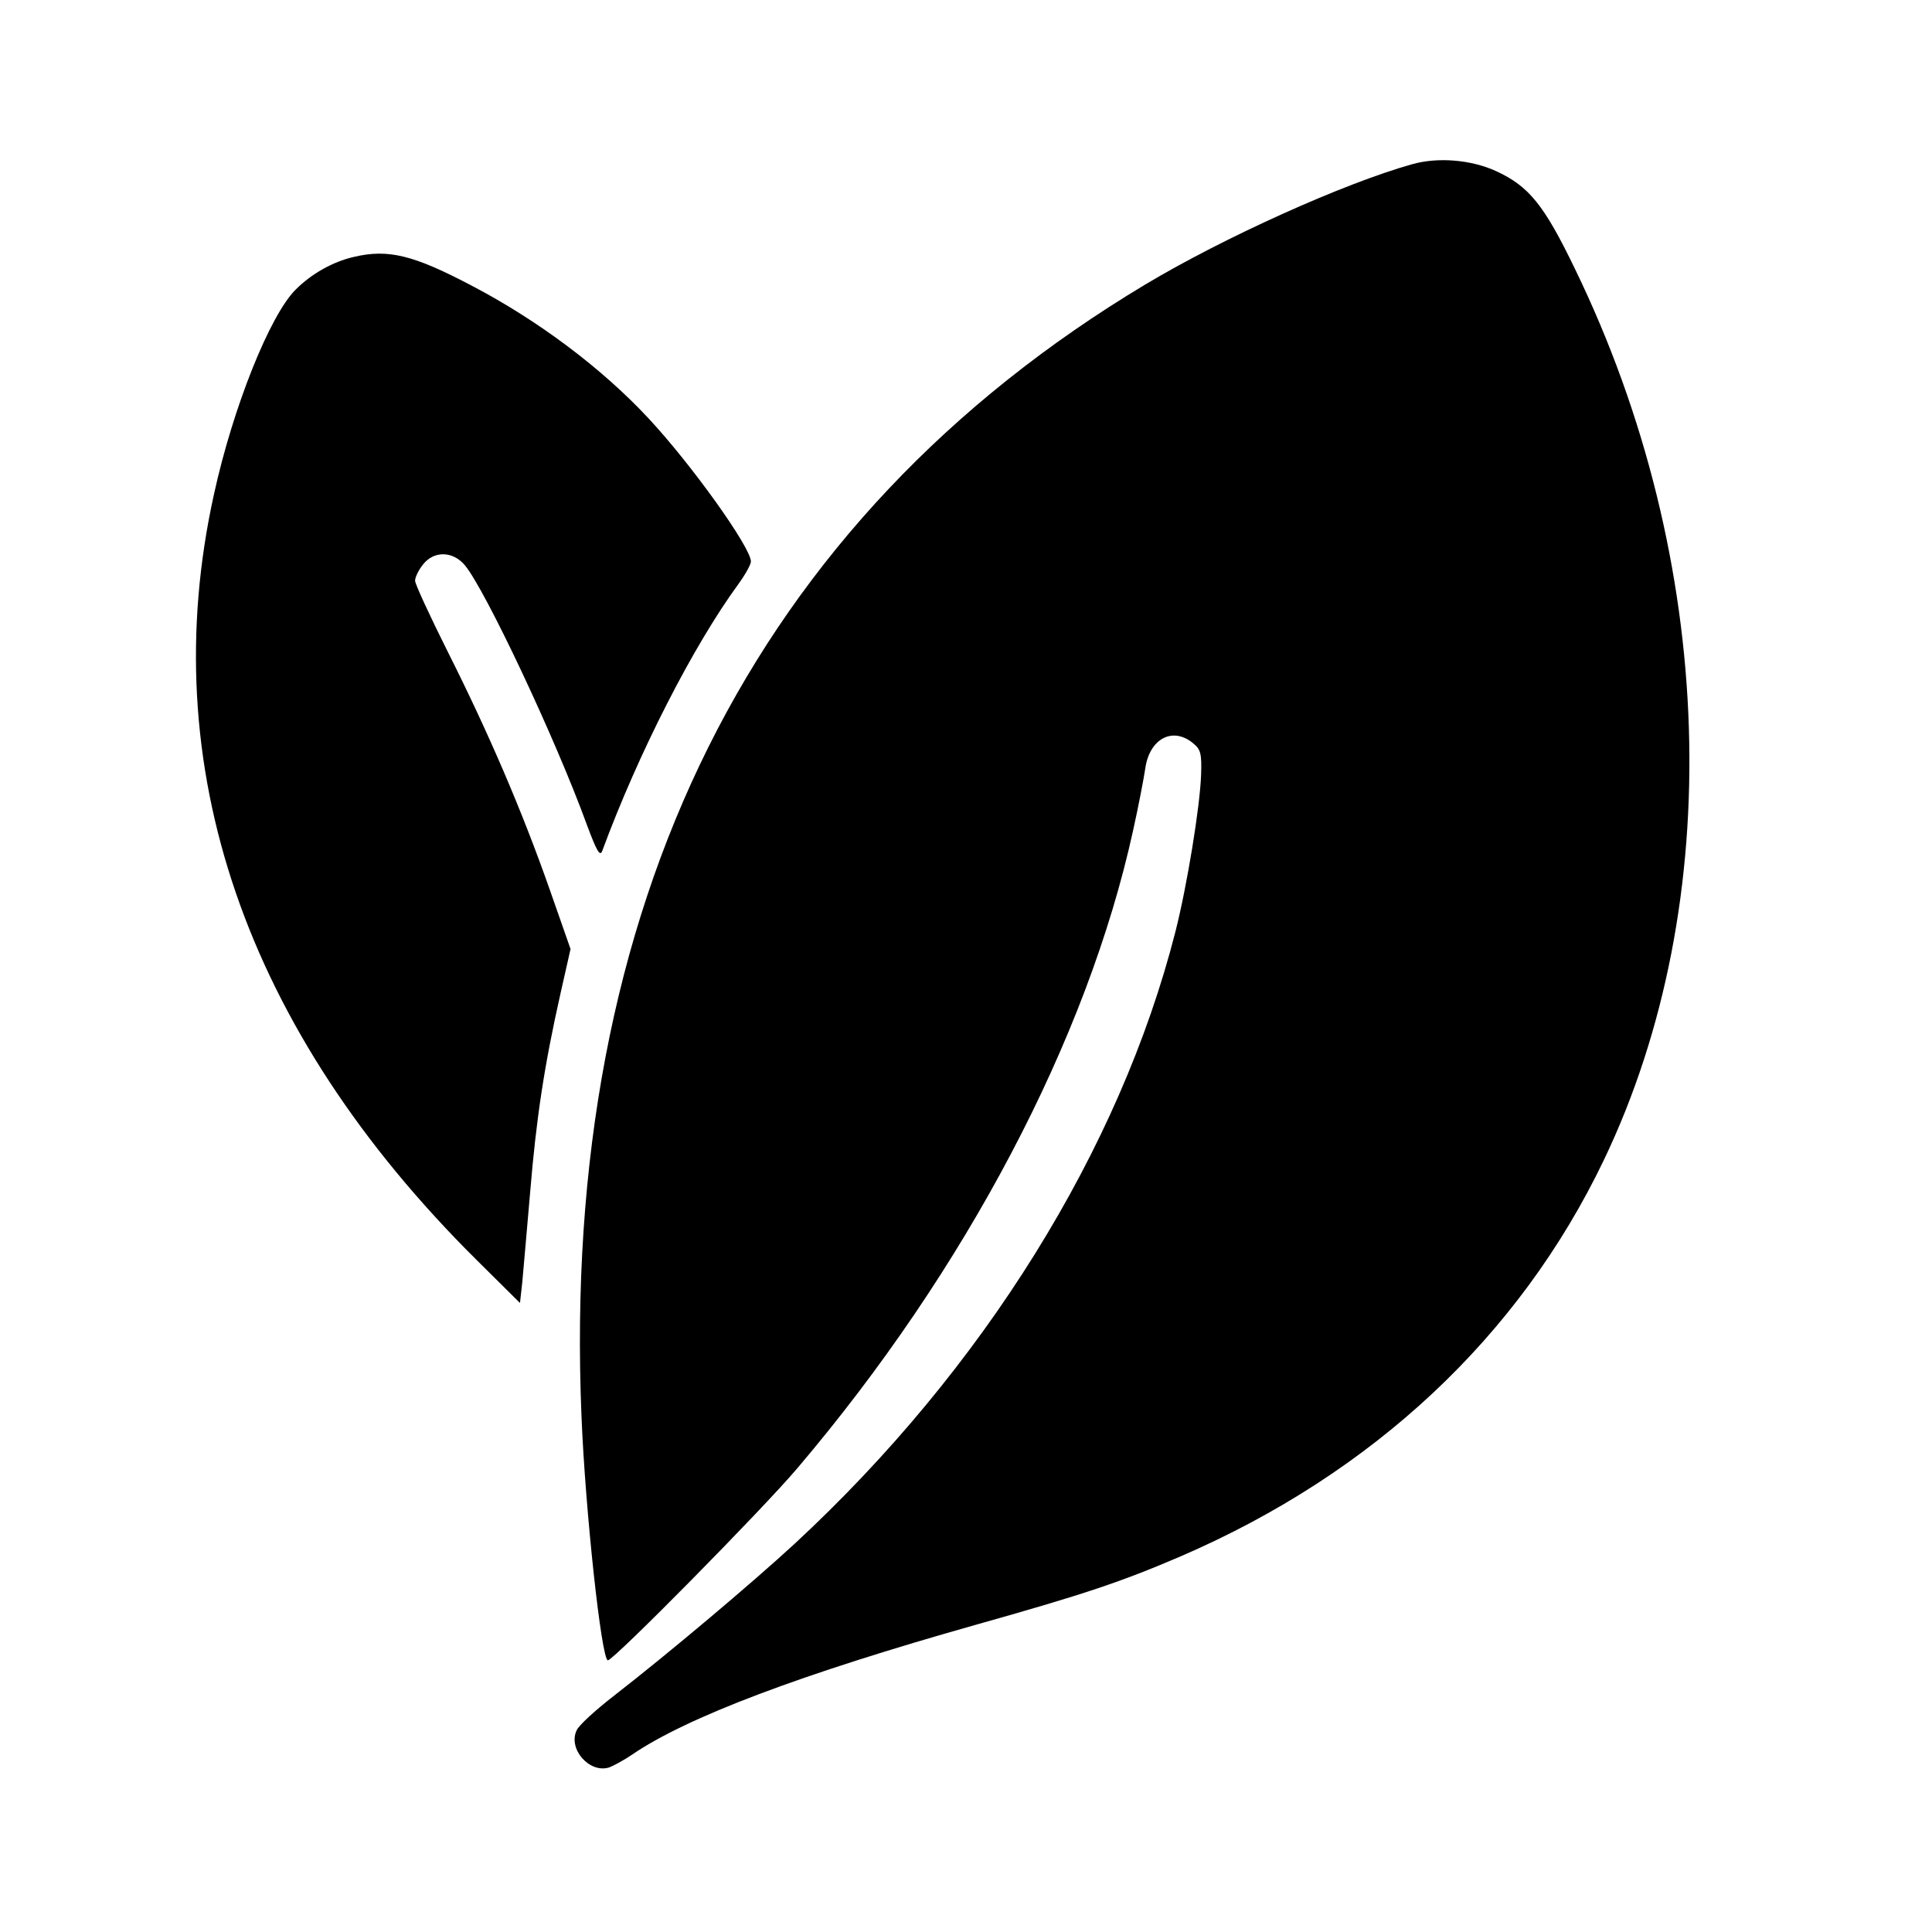 <?xml version="1.0" standalone="no"?>
<!DOCTYPE svg PUBLIC "-//W3C//DTD SVG 20010904//EN"
 "http://www.w3.org/TR/2001/REC-SVG-20010904/DTD/svg10.dtd">
<svg version="1.0" xmlns="http://www.w3.org/2000/svg"
 width="512pt" height="512pt" viewBox="0 0 512 512"
 preserveAspectRatio="xMidYMid meet">
<g transform="translate(0,512) scale(0.1,-0.1)"
fill="#000000" stroke="none">
<path d="M3743 4685 c-182 -51 -499 -194 -708 -319 -1040 -624 -1550 -1647
-1494 -2999 10 -249 53 -647 70 -647 15 0 408 398 502 509 447 526 769 1138
890 1691 14 63 28 136 32 163 11 79 72 112 126 68 21 -17 24 -27 22 -85 -3
-84 -37 -293 -68 -415 -147 -577 -509 -1159 -1009 -1622 -115 -106 -336 -292
-479 -403 -49 -38 -94 -79 -99 -92 -23 -49 34 -114 86 -98 11 4 39 19 61 34
145 99 446 213 914 345 288 81 385 114 541 181 509 220 896 582 1120 1049 328
684 299 1590 -76 2362 -82 170 -122 219 -208 259 -67 31 -155 38 -223 19z"/>
<path d="M937 4439 c-56 -13 -112 -45 -153 -86 -69 -68 -167 -314 -217 -543
-159 -719 81 -1419 696 -2029 l115 -114 6 54 c3 30 12 138 21 240 16 193 37
334 81 529 l26 115 -55 157 c-74 211 -163 417 -269 628 -48 96 -88 182 -88
191 0 9 9 28 21 43 29 37 79 36 111 -2 54 -65 240 -459 323 -687 26 -70 35
-86 41 -70 96 260 241 543 360 706 19 26 34 53 34 61 0 37 -158 258 -272 380
-123 132 -292 259 -468 351 -154 81 -221 98 -313 76z"/>
</g>
</svg>
